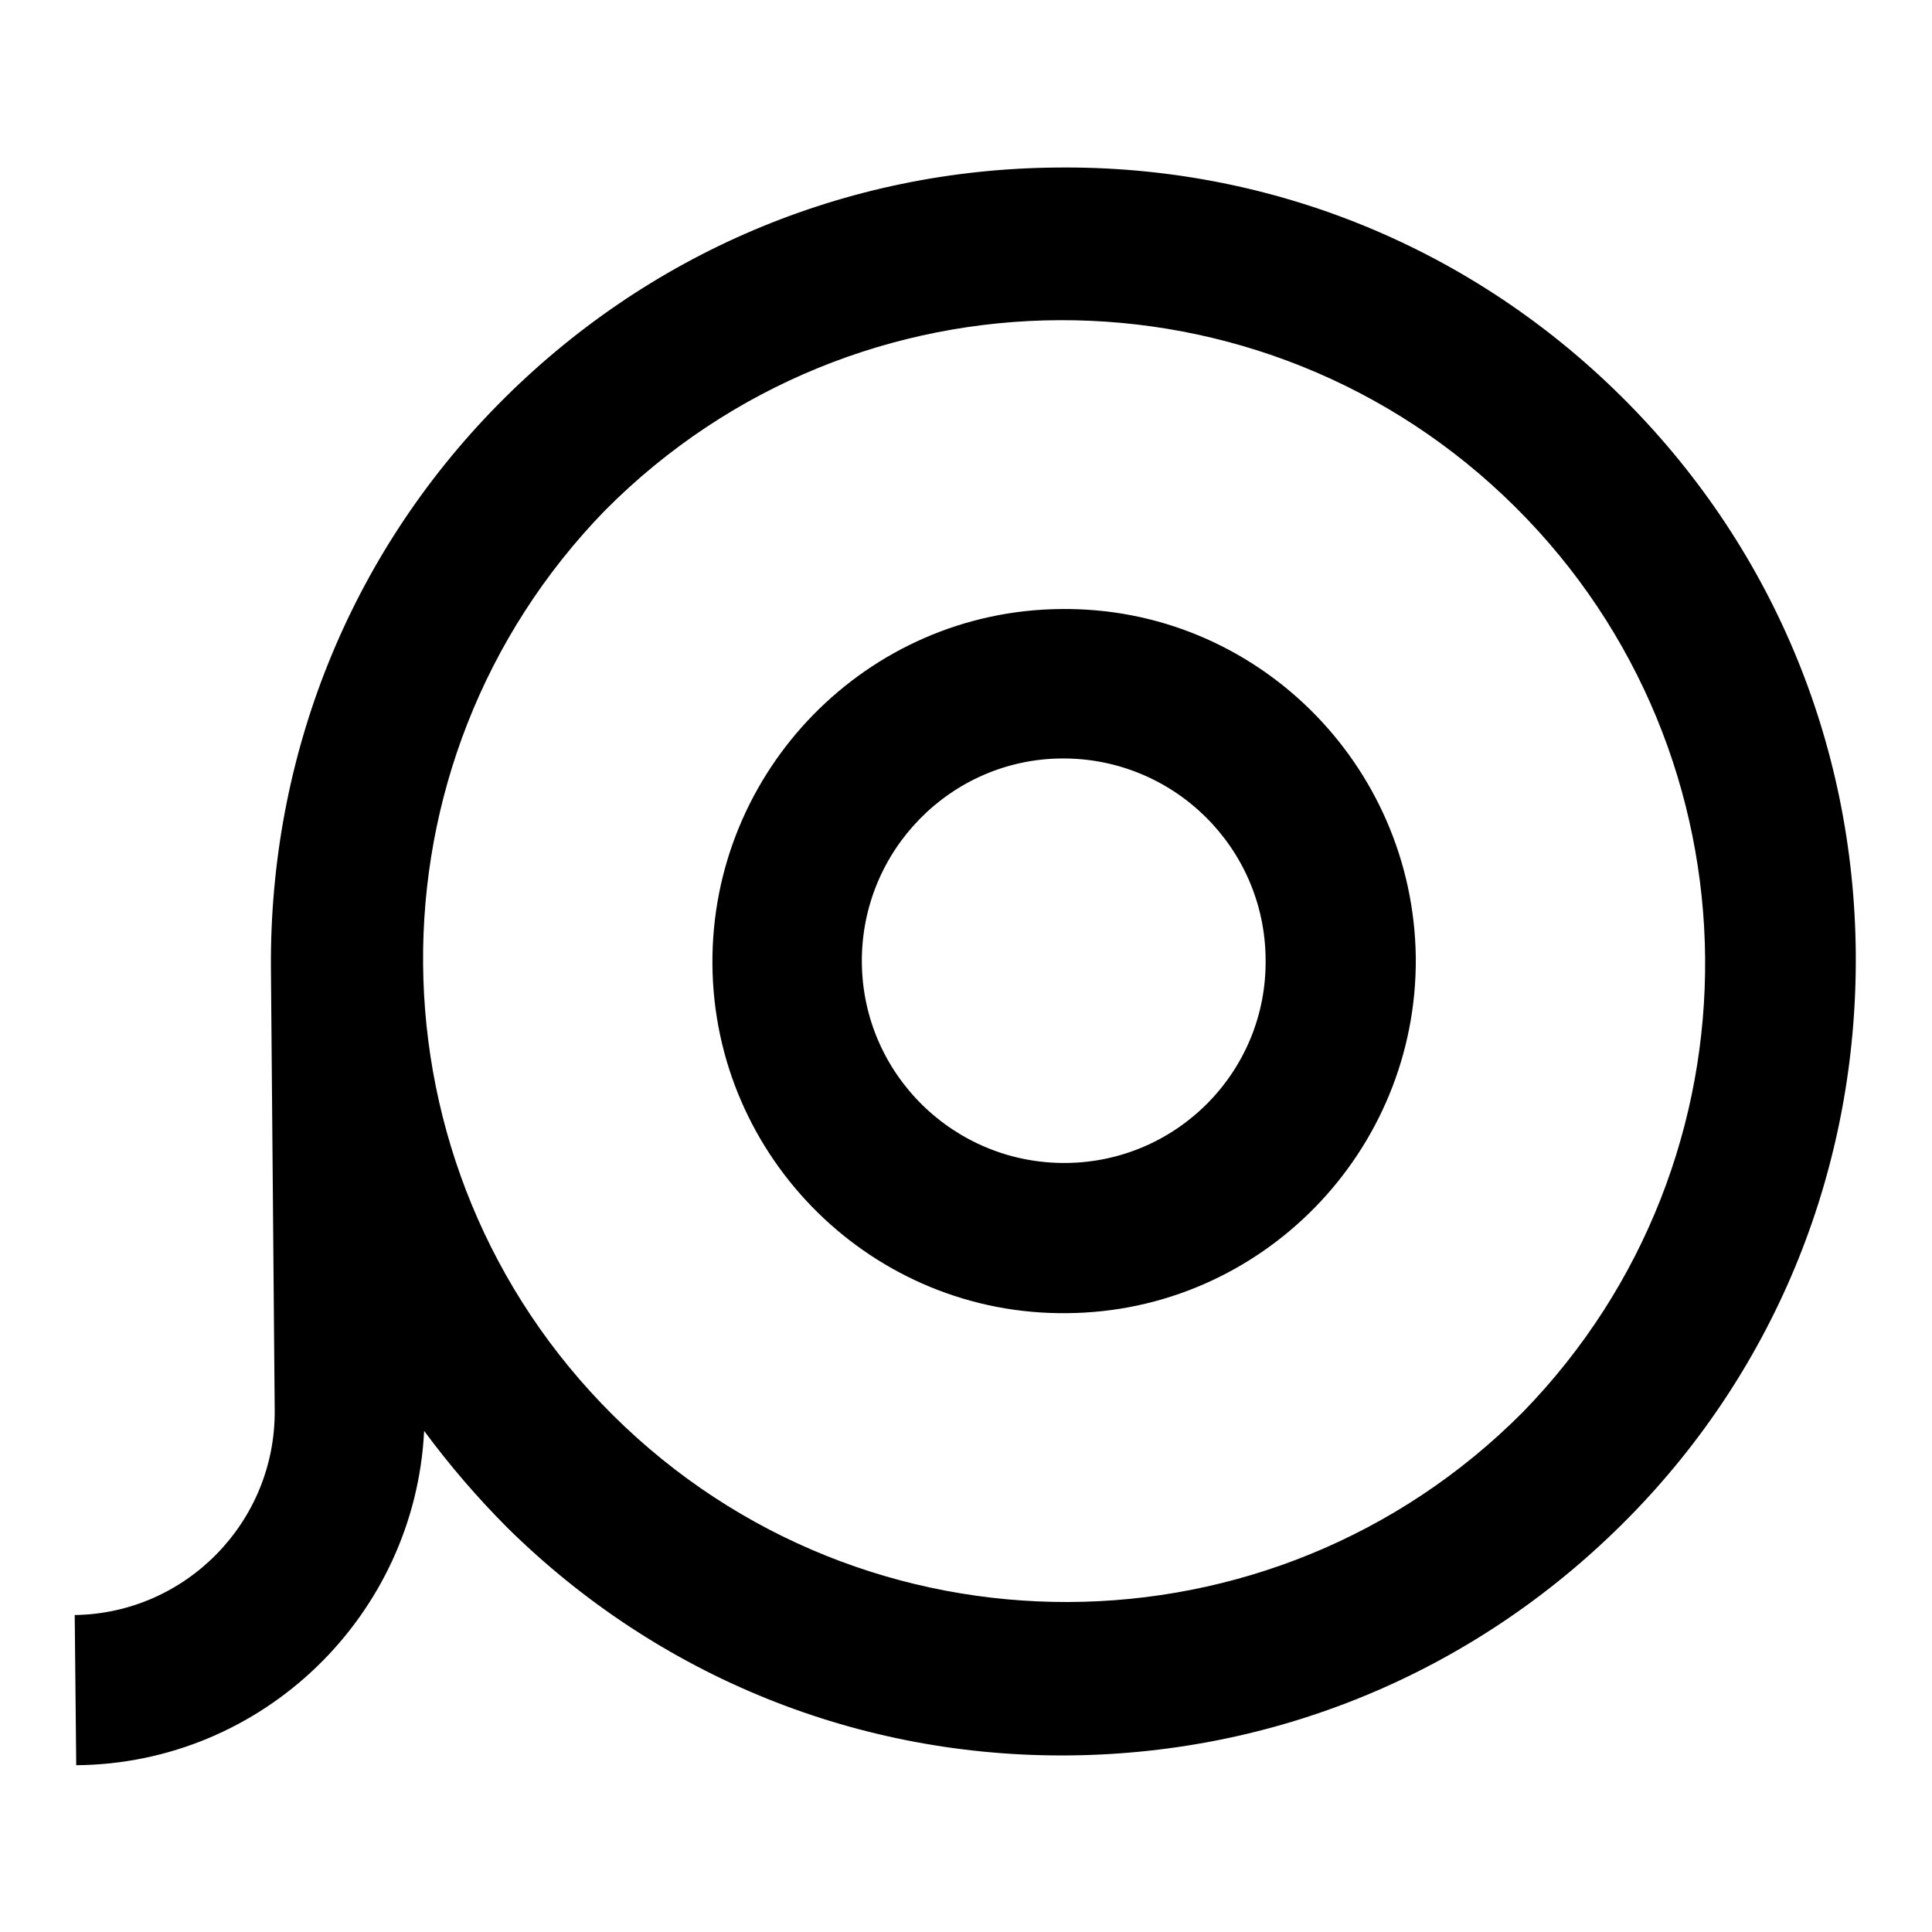 <?xml version="1.0" encoding="utf-8"?>
<!-- Svg Vector Icons : http://www.onlinewebfonts.com/icon -->
<!DOCTYPE svg PUBLIC "-//W3C//DTD SVG 1.1//EN" "http://www.w3.org/Graphics/SVG/1.1/DTD/svg11.dtd">
<svg version="1.1" xmlns="http://www.w3.org/2000/svg" xmlns:xlink="http://www.w3.org/1999/xlink" x="0px" y="0px" viewBox="0 0 256 256" enable-background="new 0 0 256 256" xml:space="preserve">
<g> <path fill="#000000" d="M214.6,52.3c-20-19.7-46.5-30.4-74.5-30.1C112,22.4,85.7,33.6,66,53.6c-19.7,20-30.3,46.6-30.1,74.7 l0.5,58.6c0.1,14.8-11.8,26.9-26.5,27.1l0.2,19.9c24.8-0.2,44.9-19.9,46.1-44.3c3.4,4.6,7.1,8.9,11.1,12.9 c20,19.7,46.5,30.4,74.5,30.1c28.1-0.3,54.3-11.5,74-31.5c19.7-20,30.3-46.6,30.1-74.7C245.7,98.3,234.6,72,214.6,52.3z  M201.8,187.1c-33.2,33.4-87.2,33.6-120.6,0.4c-33.1-32.9-33.6-86.4-1-119.9c33.2-33.4,87.2-33.6,120.6-0.4 C233.9,100.1,234.4,153.6,201.8,187.1z"/> <path fill="#000000" d="M140.6,80.7c-25.7,0.2-46.4,21.4-46.2,47.1c0.2,25.7,21.3,46.5,47,46.2c25.7-0.2,46.4-21.4,46.2-47.1 C187.3,101.2,166.3,80.4,140.6,80.7z M141.2,154.1c-14.8,0.1-26.9-11.8-27-26.6c-0.1-14.8,11.8-26.9,26.5-27 c14.8-0.1,26.9,11.8,27,26.6C167.9,141.9,156,154,141.2,154.1L141.2,154.1z"/></g>
</svg>